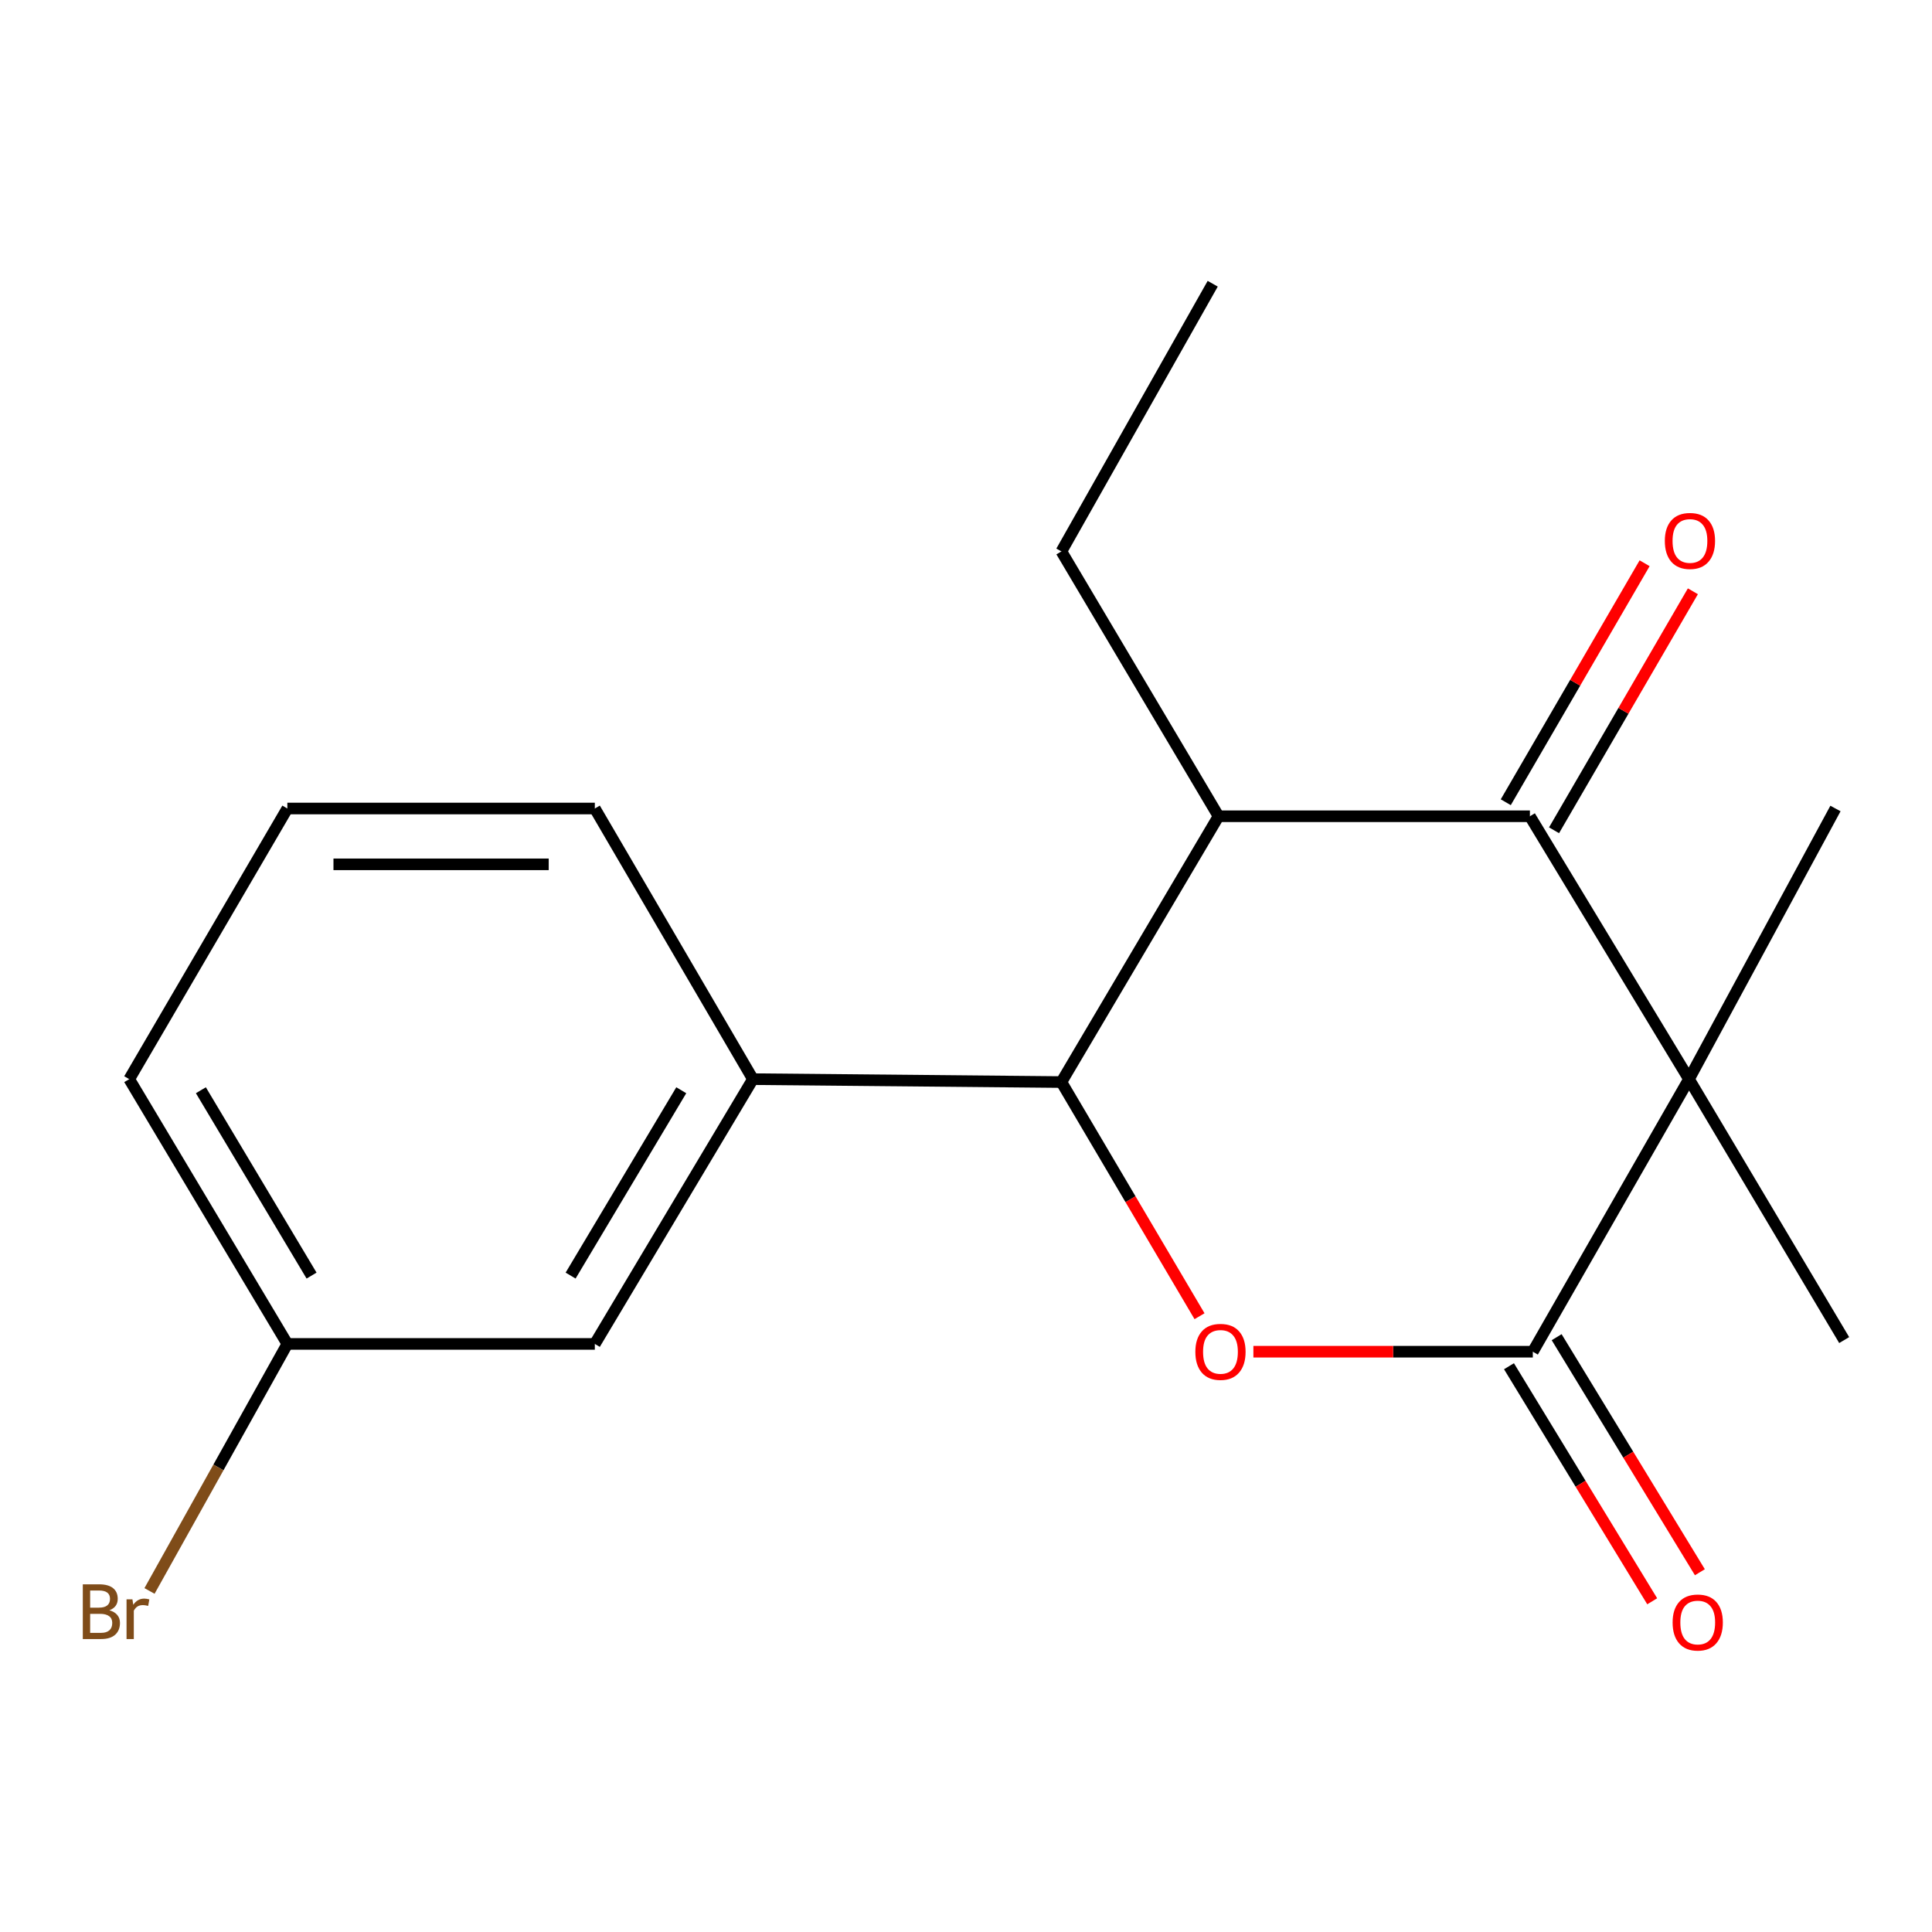<?xml version='1.0' encoding='iso-8859-1'?>
<svg version='1.1' baseProfile='full'
              xmlns='http://www.w3.org/2000/svg'
                      xmlns:rdkit='http://www.rdkit.org/xml'
                      xmlns:xlink='http://www.w3.org/1999/xlink'
                  xml:space='preserve'
width='1000px' height='1000px' viewBox='0 0 1000 1000'>
<!-- END OF HEADER -->
<rect style='opacity:1.0;fill:#FFFFFF;stroke:none' width='1000' height='1000' x='0' y='0'> </rect>
<path class='bond-0' d='M 874.214,558.564 L 793.385,699.641' style='fill:none;fill-rule:evenodd;stroke:#000000;stroke-width:6px;stroke-linecap:butt;stroke-linejoin:miter;stroke-opacity:1' />
<path class='bond-1' d='M 874.214,558.564 L 791.876,422.496' style='fill:none;fill-rule:evenodd;stroke:#000000;stroke-width:6px;stroke-linecap:butt;stroke-linejoin:miter;stroke-opacity:1' />
<path class='bond-9' d='M 874.214,558.564 L 954.545,693.621' style='fill:none;fill-rule:evenodd;stroke:#000000;stroke-width:6px;stroke-linecap:butt;stroke-linejoin:miter;stroke-opacity:1' />
<path class='bond-10' d='M 874.214,558.564 L 950.034,418.482' style='fill:none;fill-rule:evenodd;stroke:#000000;stroke-width:6px;stroke-linecap:butt;stroke-linejoin:miter;stroke-opacity:1' />
<path class='bond-2' d='M 793.385,699.641 L 721.069,699.641' style='fill:none;fill-rule:evenodd;stroke:#000000;stroke-width:6px;stroke-linecap:butt;stroke-linejoin:miter;stroke-opacity:1' />
<path class='bond-2' d='M 721.069,699.641 L 648.753,699.641' style='fill:none;fill-rule:evenodd;stroke:#FF0000;stroke-width:6px;stroke-linecap:butt;stroke-linejoin:miter;stroke-opacity:1' />
<path class='bond-6' d='M 781.047,707.159 L 818.113,767.99' style='fill:none;fill-rule:evenodd;stroke:#000000;stroke-width:6px;stroke-linecap:butt;stroke-linejoin:miter;stroke-opacity:1' />
<path class='bond-6' d='M 818.113,767.99 L 855.179,828.82' style='fill:none;fill-rule:evenodd;stroke:#FF0000;stroke-width:6px;stroke-linecap:butt;stroke-linejoin:miter;stroke-opacity:1' />
<path class='bond-6' d='M 805.723,692.124 L 842.789,752.954' style='fill:none;fill-rule:evenodd;stroke:#000000;stroke-width:6px;stroke-linecap:butt;stroke-linejoin:miter;stroke-opacity:1' />
<path class='bond-6' d='M 842.789,752.954 L 879.855,813.785' style='fill:none;fill-rule:evenodd;stroke:#FF0000;stroke-width:6px;stroke-linecap:butt;stroke-linejoin:miter;stroke-opacity:1' />
<path class='bond-4' d='M 791.876,422.496 L 630.716,422.496' style='fill:none;fill-rule:evenodd;stroke:#000000;stroke-width:6px;stroke-linecap:butt;stroke-linejoin:miter;stroke-opacity:1' />
<path class='bond-7' d='M 804.369,429.753 L 840.302,367.901' style='fill:none;fill-rule:evenodd;stroke:#000000;stroke-width:6px;stroke-linecap:butt;stroke-linejoin:miter;stroke-opacity:1' />
<path class='bond-7' d='M 840.302,367.901 L 876.235,306.049' style='fill:none;fill-rule:evenodd;stroke:#FF0000;stroke-width:6px;stroke-linecap:butt;stroke-linejoin:miter;stroke-opacity:1' />
<path class='bond-7' d='M 779.383,415.238 L 815.316,353.386' style='fill:none;fill-rule:evenodd;stroke:#000000;stroke-width:6px;stroke-linecap:butt;stroke-linejoin:miter;stroke-opacity:1' />
<path class='bond-7' d='M 815.316,353.386 L 851.249,291.534' style='fill:none;fill-rule:evenodd;stroke:#FF0000;stroke-width:6px;stroke-linecap:butt;stroke-linejoin:miter;stroke-opacity:1' />
<path class='bond-18' d='M 620.873,681.27 L 585.124,620.672' style='fill:none;fill-rule:evenodd;stroke:#FF0000;stroke-width:6px;stroke-linecap:butt;stroke-linejoin:miter;stroke-opacity:1' />
<path class='bond-18' d='M 585.124,620.672 L 549.374,560.073' style='fill:none;fill-rule:evenodd;stroke:#000000;stroke-width:6px;stroke-linecap:butt;stroke-linejoin:miter;stroke-opacity:1' />
<path class='bond-3' d='M 549.374,560.073 L 630.716,422.496' style='fill:none;fill-rule:evenodd;stroke:#000000;stroke-width:6px;stroke-linecap:butt;stroke-linejoin:miter;stroke-opacity:1' />
<path class='bond-5' d='M 549.374,560.073 L 389.706,558.564' style='fill:none;fill-rule:evenodd;stroke:#000000;stroke-width:6px;stroke-linecap:butt;stroke-linejoin:miter;stroke-opacity:1' />
<path class='bond-12' d='M 630.716,422.496 L 549.374,285.416' style='fill:none;fill-rule:evenodd;stroke:#000000;stroke-width:6px;stroke-linecap:butt;stroke-linejoin:miter;stroke-opacity:1' />
<path class='bond-8' d='M 389.706,558.564 L 307.882,695.612' style='fill:none;fill-rule:evenodd;stroke:#000000;stroke-width:6px;stroke-linecap:butt;stroke-linejoin:miter;stroke-opacity:1' />
<path class='bond-8' d='M 352.622,564.308 L 295.345,660.242' style='fill:none;fill-rule:evenodd;stroke:#000000;stroke-width:6px;stroke-linecap:butt;stroke-linejoin:miter;stroke-opacity:1' />
<path class='bond-14' d='M 389.706,558.564 L 307.882,418.482' style='fill:none;fill-rule:evenodd;stroke:#000000;stroke-width:6px;stroke-linecap:butt;stroke-linejoin:miter;stroke-opacity:1' />
<path class='bond-11' d='M 307.882,695.612 L 148.729,695.612' style='fill:none;fill-rule:evenodd;stroke:#000000;stroke-width:6px;stroke-linecap:butt;stroke-linejoin:miter;stroke-opacity:1' />
<path class='bond-13' d='M 148.729,695.612 L 113.057,759.543' style='fill:none;fill-rule:evenodd;stroke:#000000;stroke-width:6px;stroke-linecap:butt;stroke-linejoin:miter;stroke-opacity:1' />
<path class='bond-13' d='M 113.057,759.543 L 77.385,823.474' style='fill:none;fill-rule:evenodd;stroke:#7F4C19;stroke-width:6px;stroke-linecap:butt;stroke-linejoin:miter;stroke-opacity:1' />
<path class='bond-19' d='M 148.729,695.612 L 66.888,558.564' style='fill:none;fill-rule:evenodd;stroke:#000000;stroke-width:6px;stroke-linecap:butt;stroke-linejoin:miter;stroke-opacity:1' />
<path class='bond-19' d='M 161.262,660.24 L 103.974,564.306' style='fill:none;fill-rule:evenodd;stroke:#000000;stroke-width:6px;stroke-linecap:butt;stroke-linejoin:miter;stroke-opacity:1' />
<path class='bond-17' d='M 549.374,285.416 L 627.698,146.859' style='fill:none;fill-rule:evenodd;stroke:#000000;stroke-width:6px;stroke-linecap:butt;stroke-linejoin:miter;stroke-opacity:1' />
<path class='bond-15' d='M 307.882,418.482 L 148.729,418.482' style='fill:none;fill-rule:evenodd;stroke:#000000;stroke-width:6px;stroke-linecap:butt;stroke-linejoin:miter;stroke-opacity:1' />
<path class='bond-15' d='M 284.009,447.378 L 172.602,447.378' style='fill:none;fill-rule:evenodd;stroke:#000000;stroke-width:6px;stroke-linecap:butt;stroke-linejoin:miter;stroke-opacity:1' />
<path class='bond-16' d='M 148.729,418.482 L 66.888,558.564' style='fill:none;fill-rule:evenodd;stroke:#000000;stroke-width:6px;stroke-linecap:butt;stroke-linejoin:miter;stroke-opacity:1' />
<path  class='atom-3' d='M 618.711 699.721
Q 618.711 692.921, 622.071 689.121
Q 625.431 685.321, 631.711 685.321
Q 637.991 685.321, 641.351 689.121
Q 644.711 692.921, 644.711 699.721
Q 644.711 706.601, 641.311 710.521
Q 637.911 714.401, 631.711 714.401
Q 625.471 714.401, 622.071 710.521
Q 618.711 706.641, 618.711 699.721
M 631.711 711.201
Q 636.031 711.201, 638.351 708.321
Q 640.711 705.401, 640.711 699.721
Q 640.711 694.161, 638.351 691.361
Q 636.031 688.521, 631.711 688.521
Q 627.391 688.521, 625.031 691.321
Q 622.711 694.121, 622.711 699.721
Q 622.711 705.441, 625.031 708.321
Q 627.391 711.201, 631.711 711.201
' fill='#FF0000'/>
<path  class='atom-7' d='M 865.741 839.804
Q 865.741 833.004, 869.101 829.204
Q 872.461 825.404, 878.741 825.404
Q 885.021 825.404, 888.381 829.204
Q 891.741 833.004, 891.741 839.804
Q 891.741 846.684, 888.341 850.604
Q 884.941 854.484, 878.741 854.484
Q 872.501 854.484, 869.101 850.604
Q 865.741 846.724, 865.741 839.804
M 878.741 851.284
Q 883.061 851.284, 885.381 848.404
Q 887.741 845.484, 887.741 839.804
Q 887.741 834.244, 885.381 831.444
Q 883.061 828.604, 878.741 828.604
Q 874.421 828.604, 872.061 831.404
Q 869.741 834.204, 869.741 839.804
Q 869.741 845.524, 872.061 848.404
Q 874.421 851.284, 878.741 851.284
' fill='#FF0000'/>
<path  class='atom-8' d='M 861.712 279.989
Q 861.712 273.189, 865.072 269.389
Q 868.432 265.589, 874.712 265.589
Q 880.992 265.589, 884.352 269.389
Q 887.712 273.189, 887.712 279.989
Q 887.712 286.869, 884.312 290.789
Q 880.912 294.669, 874.712 294.669
Q 868.472 294.669, 865.072 290.789
Q 861.712 286.909, 861.712 279.989
M 874.712 291.469
Q 879.032 291.469, 881.352 288.589
Q 883.712 285.669, 883.712 279.989
Q 883.712 274.429, 881.352 271.629
Q 879.032 268.789, 874.712 268.789
Q 870.392 268.789, 868.032 271.589
Q 865.712 274.389, 865.712 279.989
Q 865.712 285.709, 868.032 288.589
Q 870.392 291.469, 874.712 291.469
' fill='#FF0000'/>
<path  class='atom-14' d='M 56.62 833.481
Q 59.34 834.241, 60.7 835.921
Q 62.099 837.561, 62.099 840.001
Q 62.099 843.921, 59.58 846.161
Q 57.099 848.361, 52.38 848.361
L 42.859 848.361
L 42.859 820.041
L 51.219 820.041
Q 56.059 820.041, 58.499 822.001
Q 60.94 823.961, 60.94 827.561
Q 60.94 831.841, 56.62 833.481
M 46.66 823.241
L 46.66 832.121
L 51.219 832.121
Q 54.02 832.121, 55.459 831.001
Q 56.94 829.841, 56.94 827.561
Q 56.94 823.241, 51.219 823.241
L 46.66 823.241
M 52.38 845.161
Q 55.139 845.161, 56.62 843.841
Q 58.099 842.521, 58.099 840.001
Q 58.099 837.681, 56.459 836.521
Q 54.859 835.321, 51.779 835.321
L 46.66 835.321
L 46.66 845.161
L 52.38 845.161
' fill='#7F4C19'/>
<path  class='atom-14' d='M 68.54 827.801
L 68.98 830.641
Q 71.139 827.441, 74.659 827.441
Q 75.779 827.441, 77.299 827.841
L 76.7 831.201
Q 74.98 830.801, 74.019 830.801
Q 72.34 830.801, 71.219 831.481
Q 70.139 832.121, 69.26 833.681
L 69.26 848.361
L 65.499 848.361
L 65.499 827.801
L 68.54 827.801
' fill='#7F4C19'/>
</svg>
